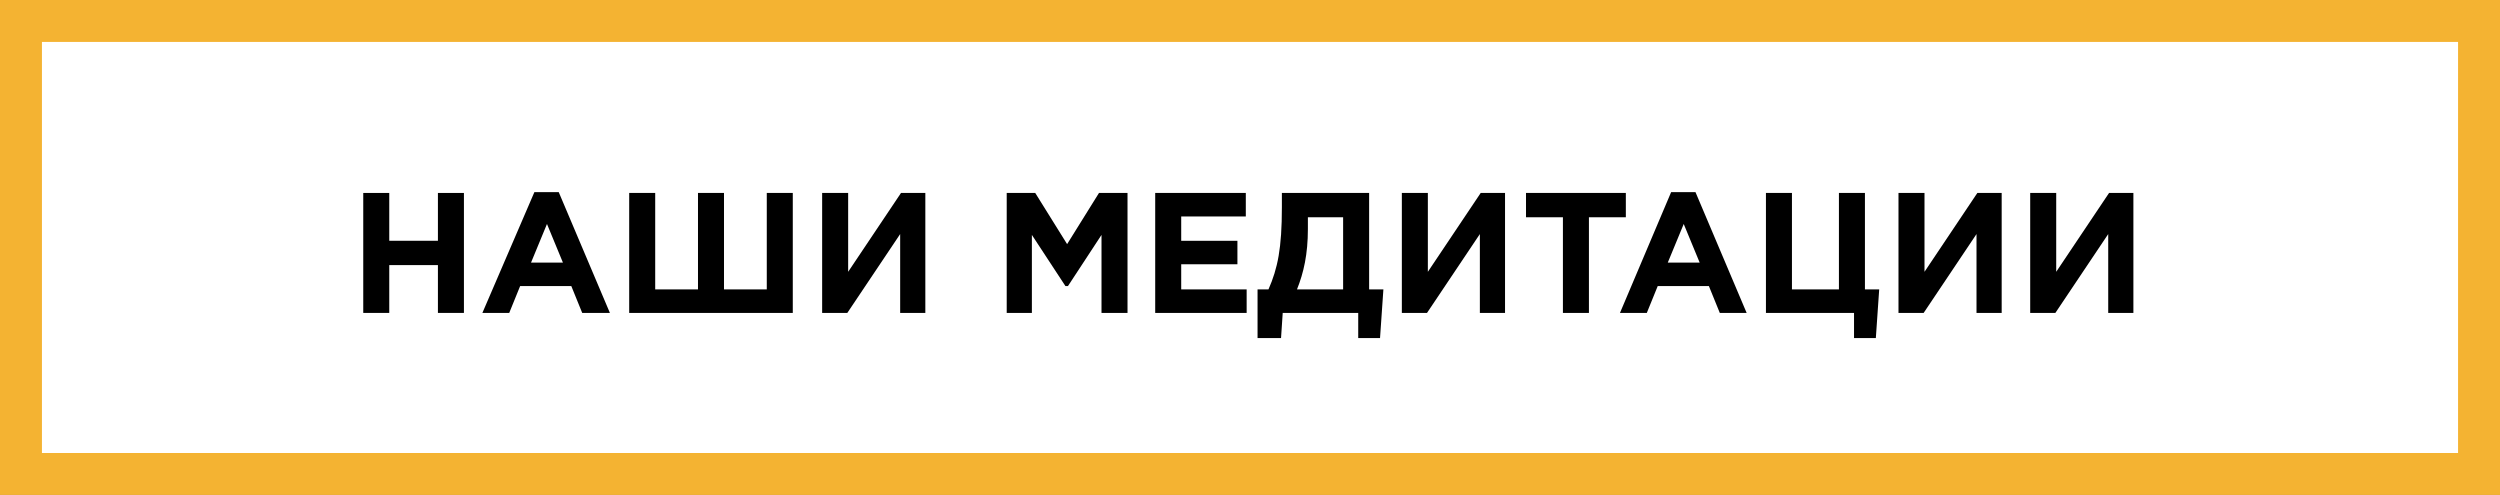 <?xml version="1.0" encoding="utf-8"?>
<!-- Generator: Adobe Illustrator 21.0.2, SVG Export Plug-In . SVG Version: 6.00 Build 0)  -->
<svg version="1.1" id="Capa_1" xmlns="http://www.w3.org/2000/svg" xmlns:xlink="http://www.w3.org/1999/xlink" x="0px" y="0px"
	 viewBox="0 0 298 59" style="enable-background:new 0 0 298 59;" xml:space="preserve">
<rect x="0" y="0" width="298" height="59" fill="#808080" stroke="none"/>
<style type="text/css">
	.st0{fill:#FFFFFF;stroke:#F4B332;stroke-width:5;stroke-miterlimit:10;}
	.st1{fill:none;}
	.st2{enable-background:new    ;}
</style>
<rect x="2.5" y="2.5" class="st0" width="293" height="54"/>
<rect x="194.7" y="-128.8" class="st1" width="293" height="54"/>
<g class="st2">
	<path d="M43.3,23h3.1v5.7h5.8V23h3.1v14.3h-3.1v-5.7h-5.8v5.7h-3.1V23z"/>
	<path d="M63.7,22.9h2.9l6.1,14.4h-3.3l-1.3-3.2h-6.1l-1.3,3.2h-3.2L63.7,22.9z M67.1,31.3l-1.9-4.6l-1.9,4.6H67.1z"/>
	<path d="M94.6,37.3H75V23h3.1v11.5h5.1V23h3.1v11.5h5.1V23h3.1V37.3z"/>
	<path d="M110.4,37.3h-3.1v-9.4l-6.3,9.4h-3V23h3.1v9.4l6.3-9.4h2.9V37.3z"/>
	<path d="M120,23h3.4l3.8,6.1l3.8-6.1h3.4v14.3h-3.1V28l-4,6.1H127l-4-6.1v9.3H120V23z"/>
	<path d="M137.7,23h10.8v2.8h-7.7v2.9h6.7v2.8h-6.7v3h7.8v2.8h-10.9V23z"/>
	<path d="M149.9,34.5h1.3c1.1-2.5,1.6-4.9,1.6-9.8V23h10.4v11.5h1.7l-0.4,5.8h-2.6v-3h-9l-0.2,3h-2.8V34.5z M155.9,25.8v1.5
		c0,3-0.5,5.2-1.3,7.2h5.5v-8.6H155.9z"/>
	<path d="M179.5,37.3h-3.1v-9.4l-6.3,9.4h-3V23h3.1v9.4l6.3-9.4h2.9V37.3z"/>
	<path d="M186.3,25.9h-4.4V23h11.9v2.9h-4.4v11.4h-3.1V25.9z"/>
	<path d="M199.2,22.9h2.9l6.1,14.4H205l-1.3-3.2h-6.1l-1.3,3.2h-3.2L199.2,22.9z M202.6,31.3l-1.9-4.6l-1.9,4.6H202.6z"/>
	<path d="M221.1,37.3h-10.6V23h3.1v11.5h5.6V23h3.1v11.5h1.7l-0.4,5.8h-2.6V37.3z"/>
	<path d="M238.7,37.3h-3.1v-9.4l-6.3,9.4h-3V23h3.1v9.4l6.3-9.4h2.9V37.3z"/>
	<path d="M254.4,37.3h-3.1v-9.4l-6.3,9.4h-3V23h3.1v9.4l6.3-9.4h2.9V37.3z"/>
</g>
</svg>
